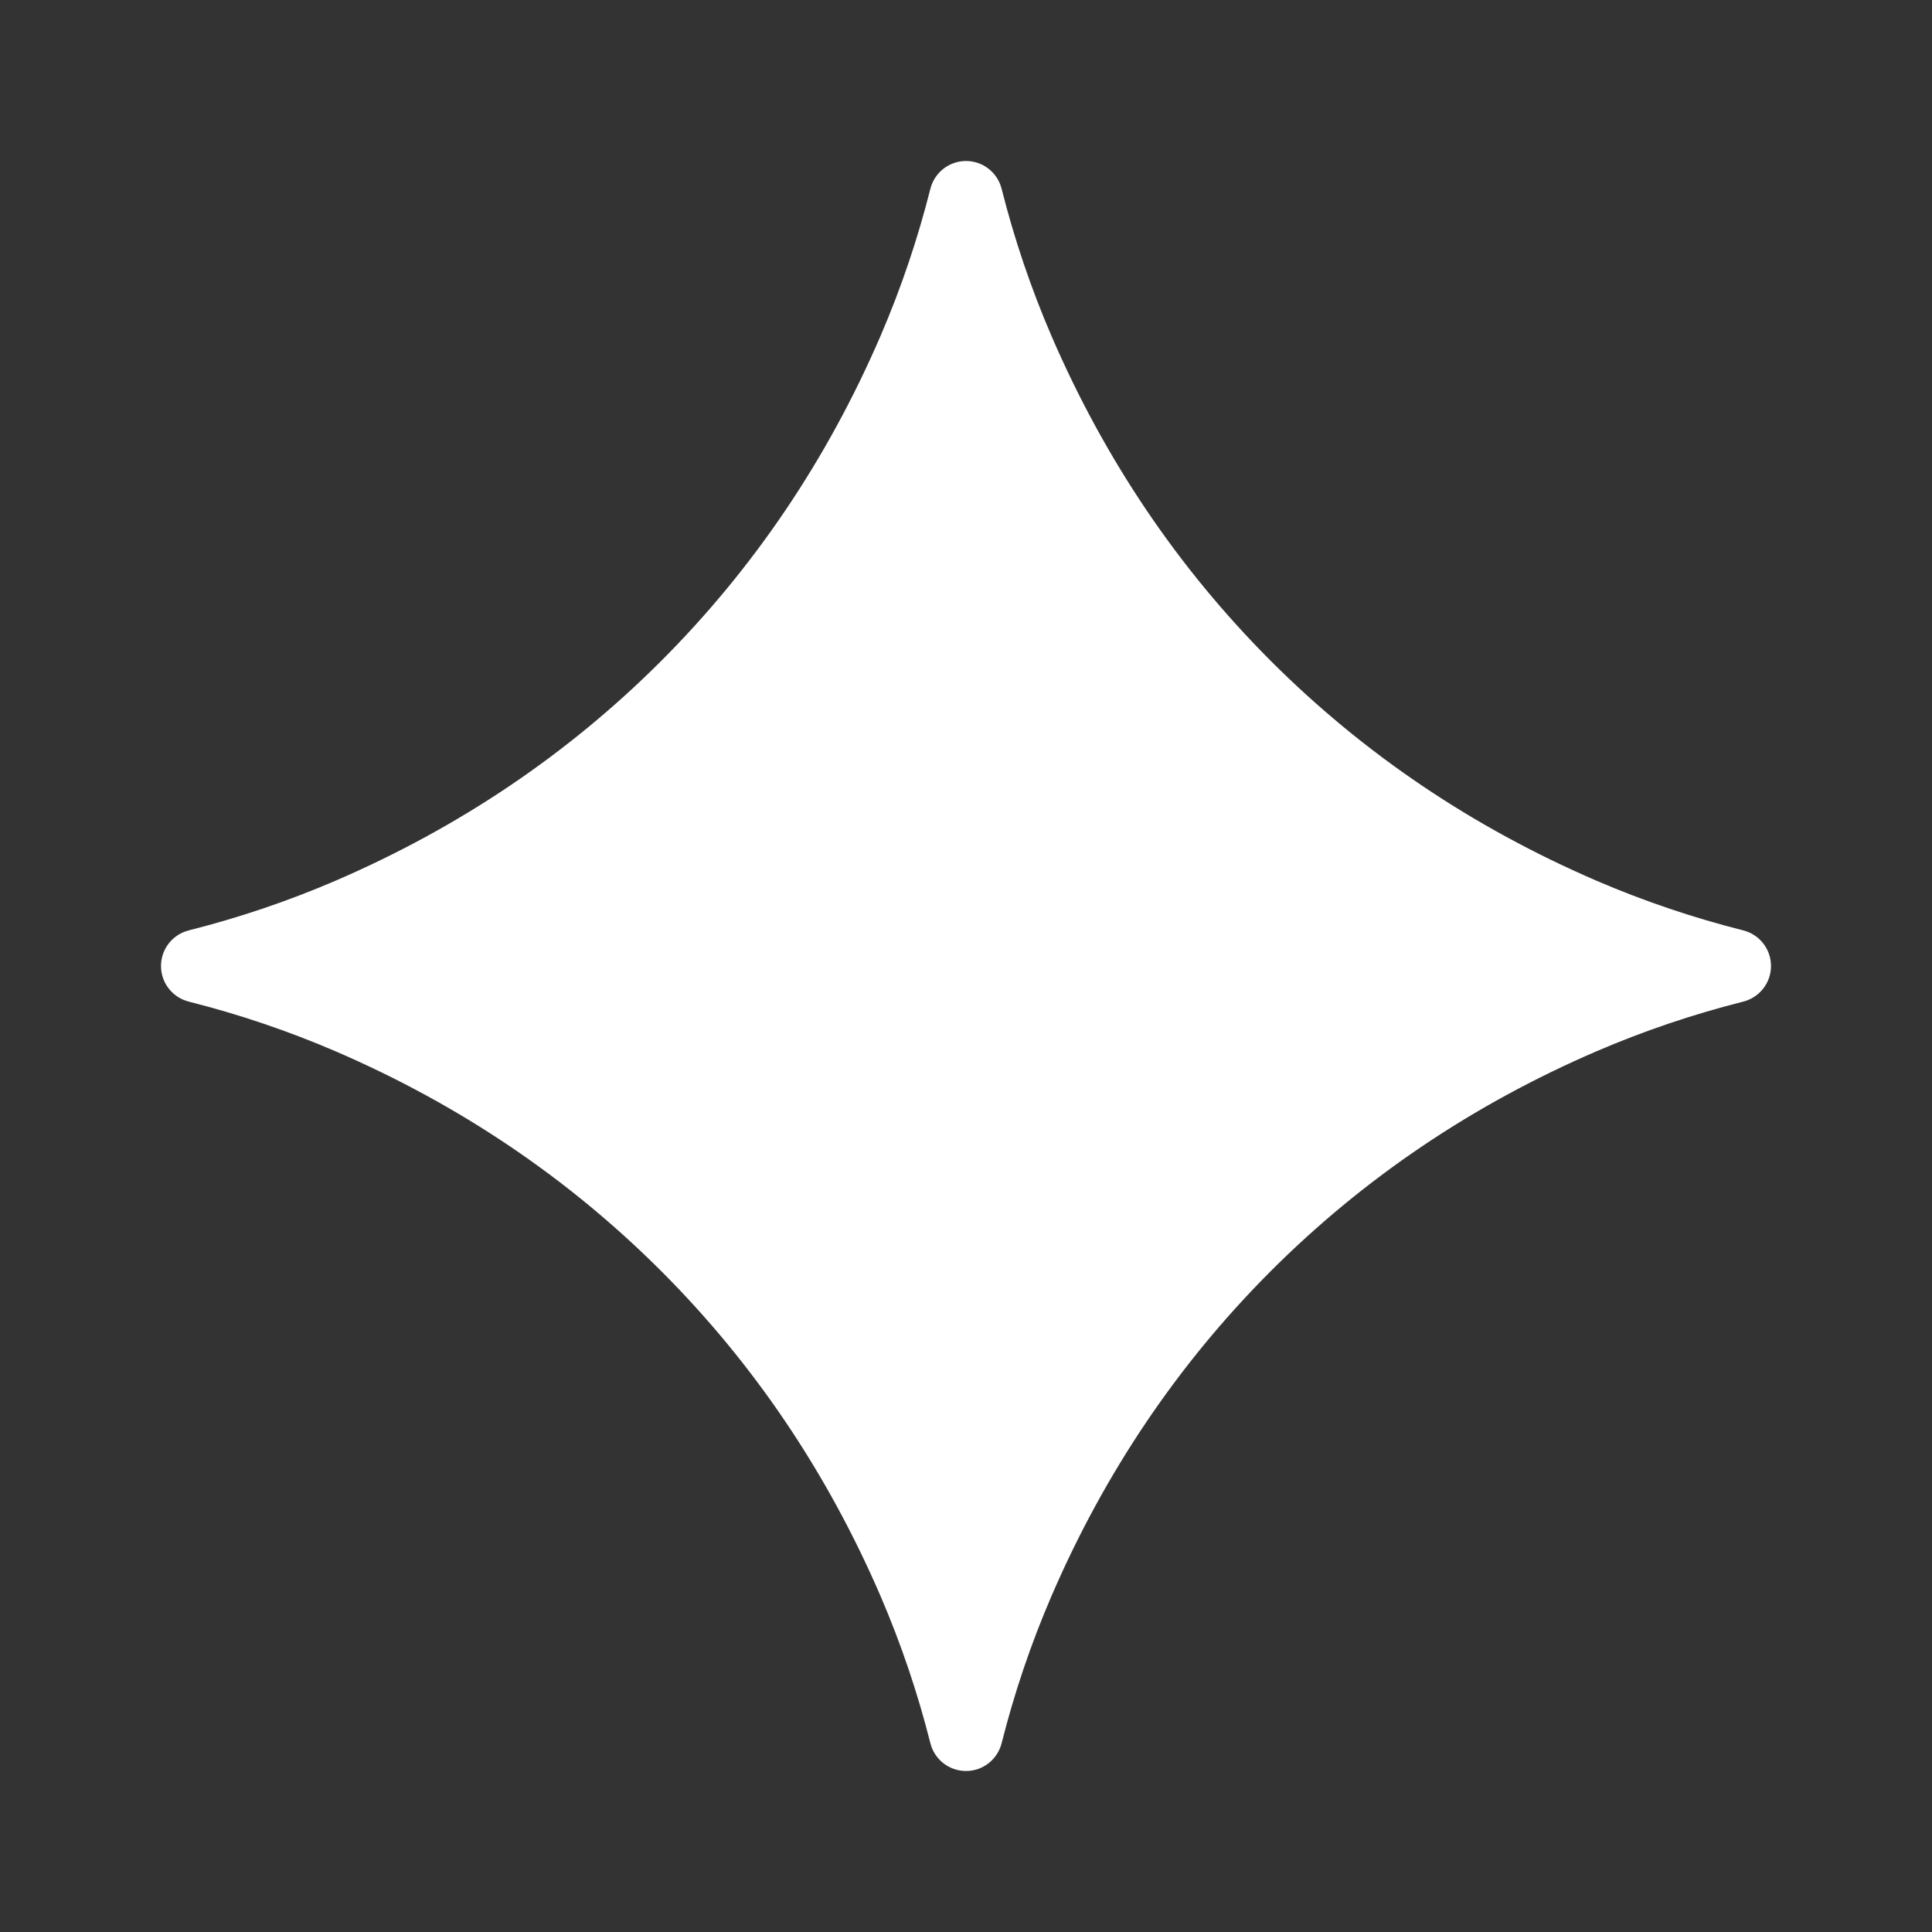 <svg width="24" height="24" viewBox="0 0 24 24" fill="none" xmlns="http://www.w3.org/2000/svg">
<rect x="0" y="0" width="24" height="24" fill="#333333" stroke="none"/>
<path d="M19.833 10.941C18.293 10.277 16.944 9.367 15.788 8.212C14.633 7.056 13.723 5.707 13.059 4.167C12.805 3.576 12.6 2.969 12.443 2.347C12.392 2.143 12.21 2 12 2C11.79 2 11.608 2.143 11.557 2.347C11.4 2.969 11.195 3.576 10.941 4.167C10.277 5.707 9.367 7.056 8.212 8.212C7.056 9.367 5.707 10.277 4.167 10.941C3.576 11.195 2.969 11.4 2.347 11.557C2.143 11.608 2 11.79 2 12C2 12.21 2.143 12.392 2.347 12.443C2.969 12.6 3.576 12.805 4.167 13.059C5.707 13.723 7.056 14.633 8.212 15.788C9.368 16.944 10.277 18.293 10.941 19.833C11.195 20.424 11.4 21.031 11.557 21.653C11.608 21.857 11.79 22 12 22C12.21 22 12.392 21.857 12.443 21.653C12.6 21.031 12.805 20.424 13.059 19.833C13.723 18.293 14.633 16.944 15.788 15.788C16.944 14.633 18.293 13.723 19.833 13.059C20.424 12.805 21.031 12.6 21.653 12.443C21.857 12.392 22 12.21 22 12C22 11.79 21.857 11.608 21.653 11.557C21.031 11.4 20.424 11.195 19.833 10.941Z" fill="white"/>
</svg>
